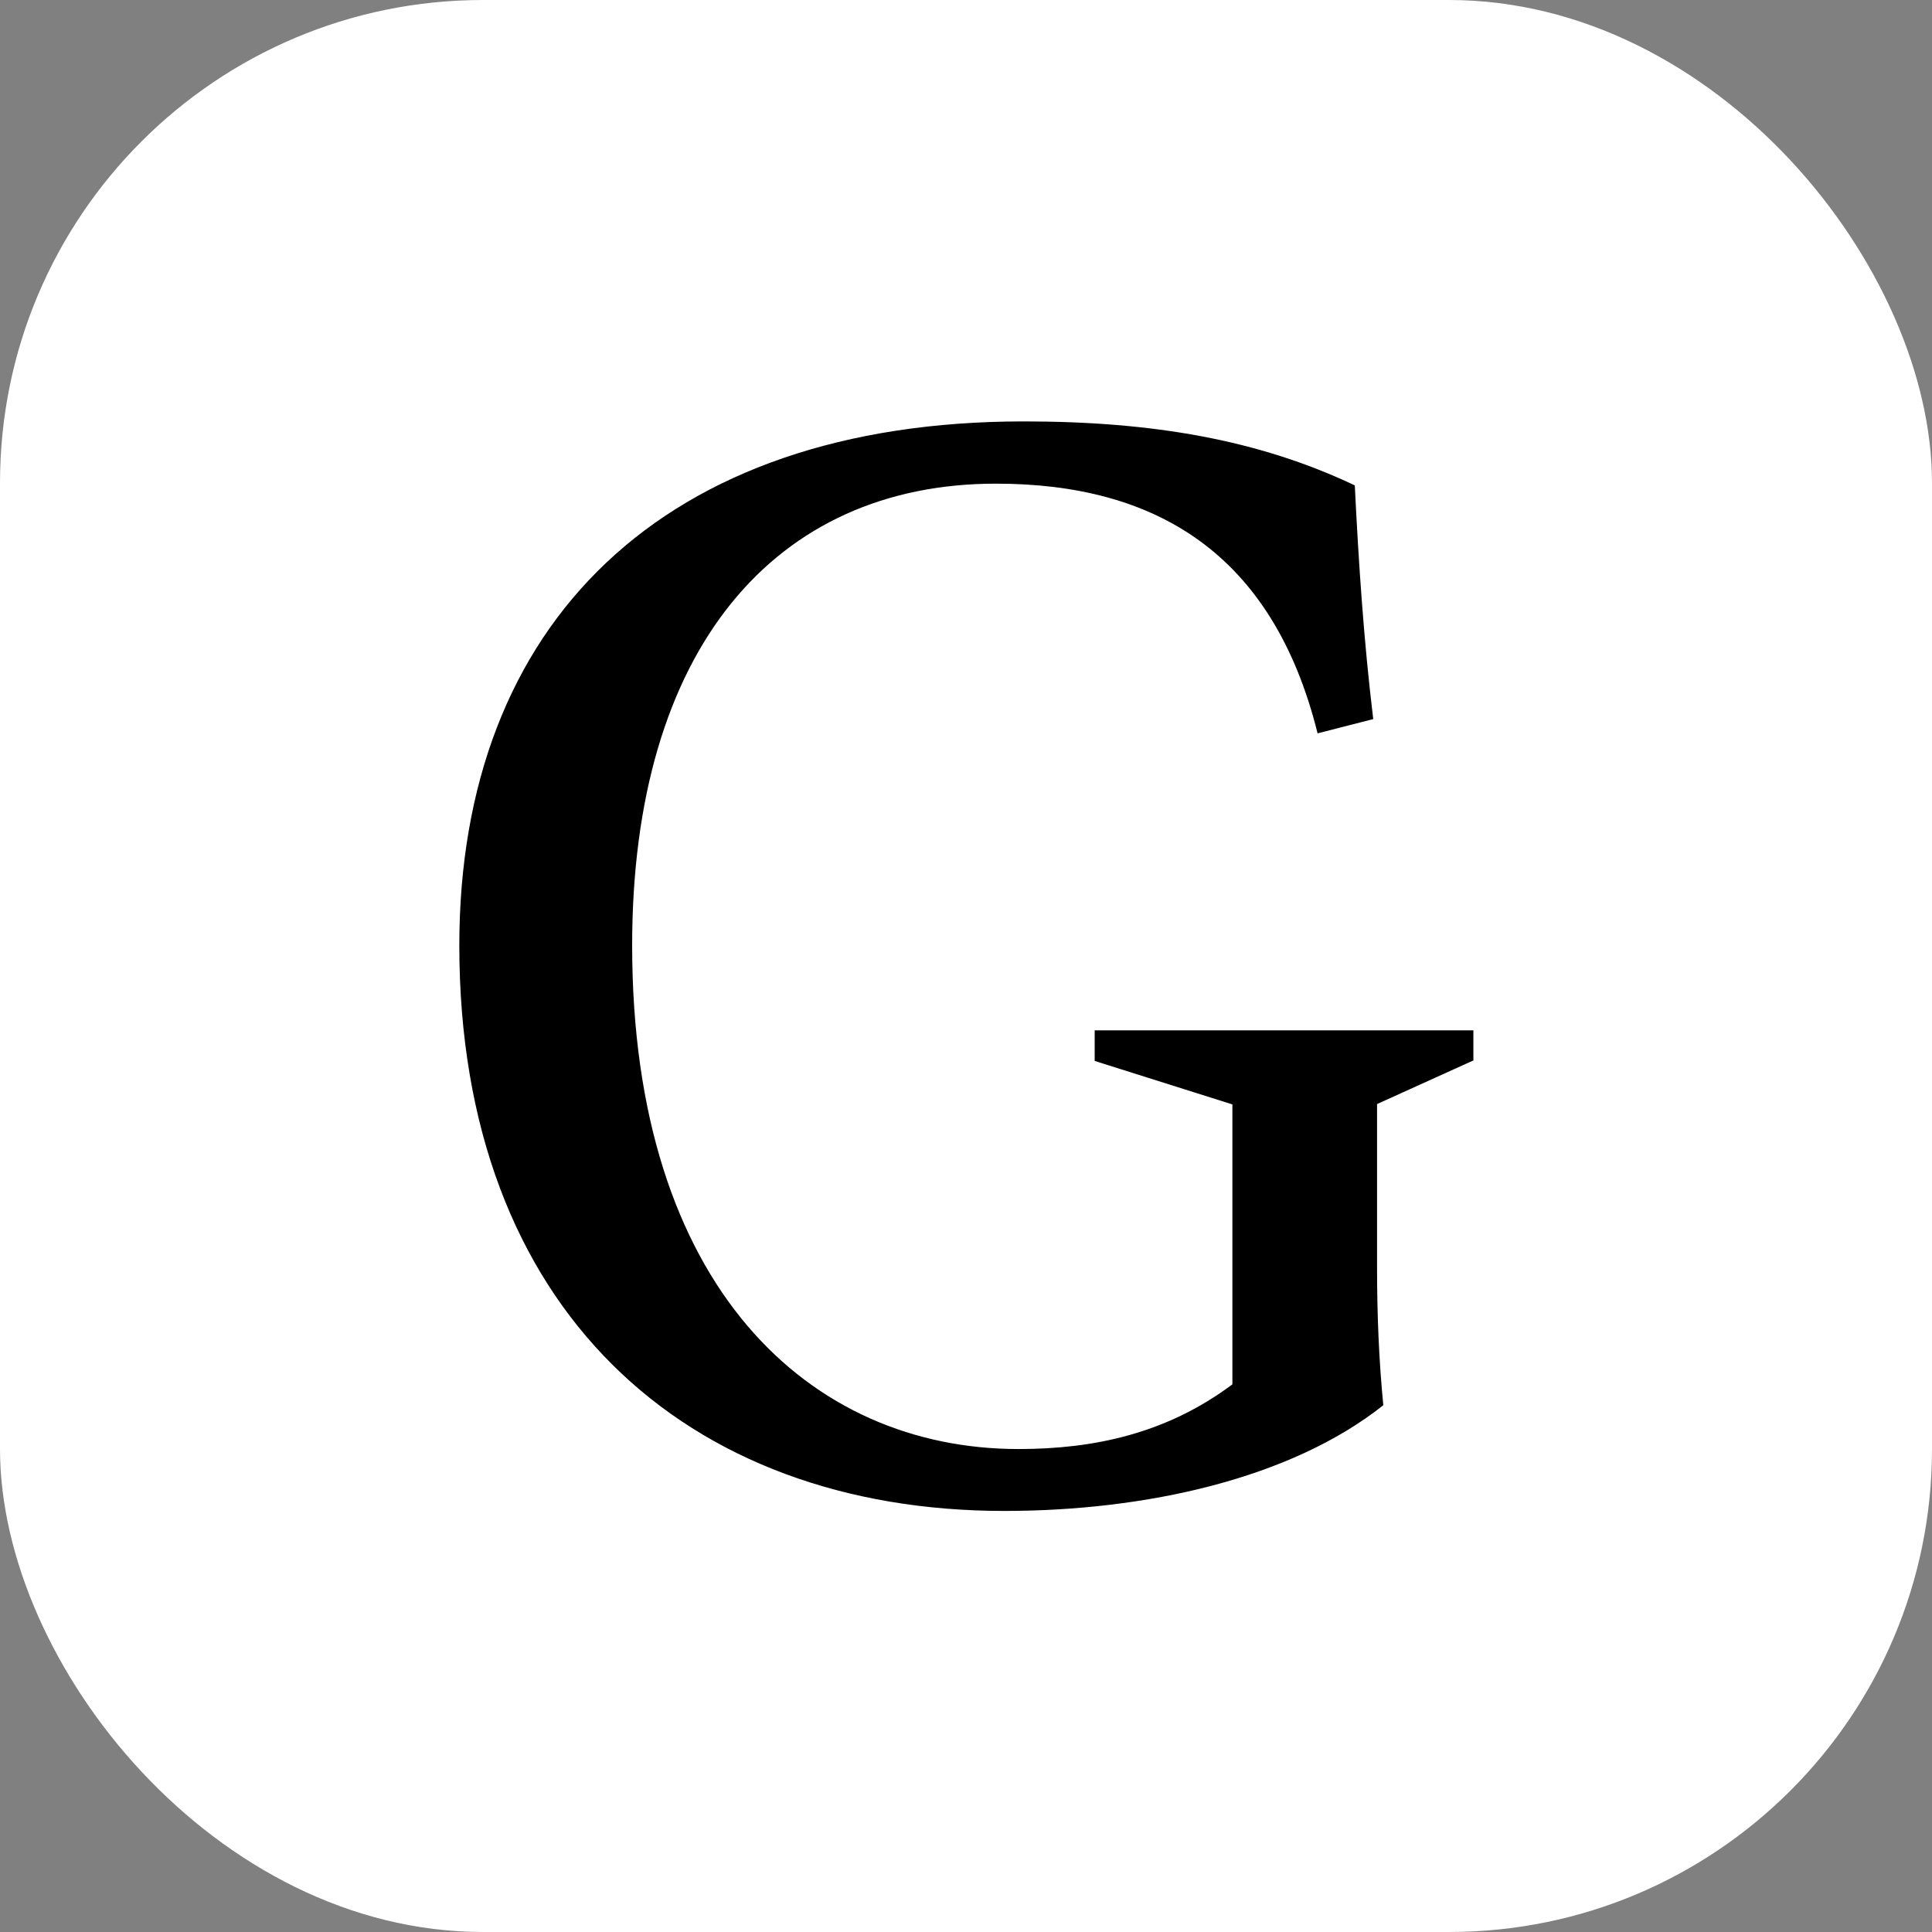 <svg xmlns="http://www.w3.org/2000/svg" version="1.1" xmlns:xlink="http://www.w3.org/1999/xlink" width="1000" height="1000"><rect width="100%" height="100%" fill="#808080" stroke="none"/><g clip-path="url(#SvgjsClipPath1365)"><rect width="1000" height="1000" fill="#ffffff"></rect><g transform="matrix(18,0,0,18,50,50)"><svg xmlns="http://www.w3.org/2000/svg" version="1.1" xmlns:xlink="http://www.w3.org/1999/xlink" width="50" height="50"><svg id="Layer_1" data-name="Layer 1" xmlns="http://www.w3.org/2000/svg" viewBox="0 0 50 50">
  <defs>
    <style>
      .cls-1 {
        fill: #000;
        stroke-width: 0px;
      }
    </style>
  <clipPath id="SvgjsClipPath1365"><rect width="1000" height="1000" x="0" y="0" rx="250" ry="250"></rect></clipPath></defs>
  <path class="cls-1" d="M39.58,27.72l-2.76,1.25v4.72c0,1.27.05,2.63.18,3.94-2.67,2.12-6.85,3.04-10.9,3.04-9.14,0-15.67-5.78-15.67-16.26,0-9.26,5.86-15.07,16.23-15.07,3.68,0,6.74.52,9.52,1.84.11,2.25.26,4.49.53,6.72l-1.6.41c-1.29-5.18-4.66-7.18-9.25-7.18-6.35,0-10.46,4.75-10.46,13.28,0,9.84,5.12,14.48,11.11,14.48,2.16,0,4.25-.44,6.15-1.86v-8.05l-3.96-1.25v-.88h10.89v.88Z"></path>
</svg></svg></g></g></svg>